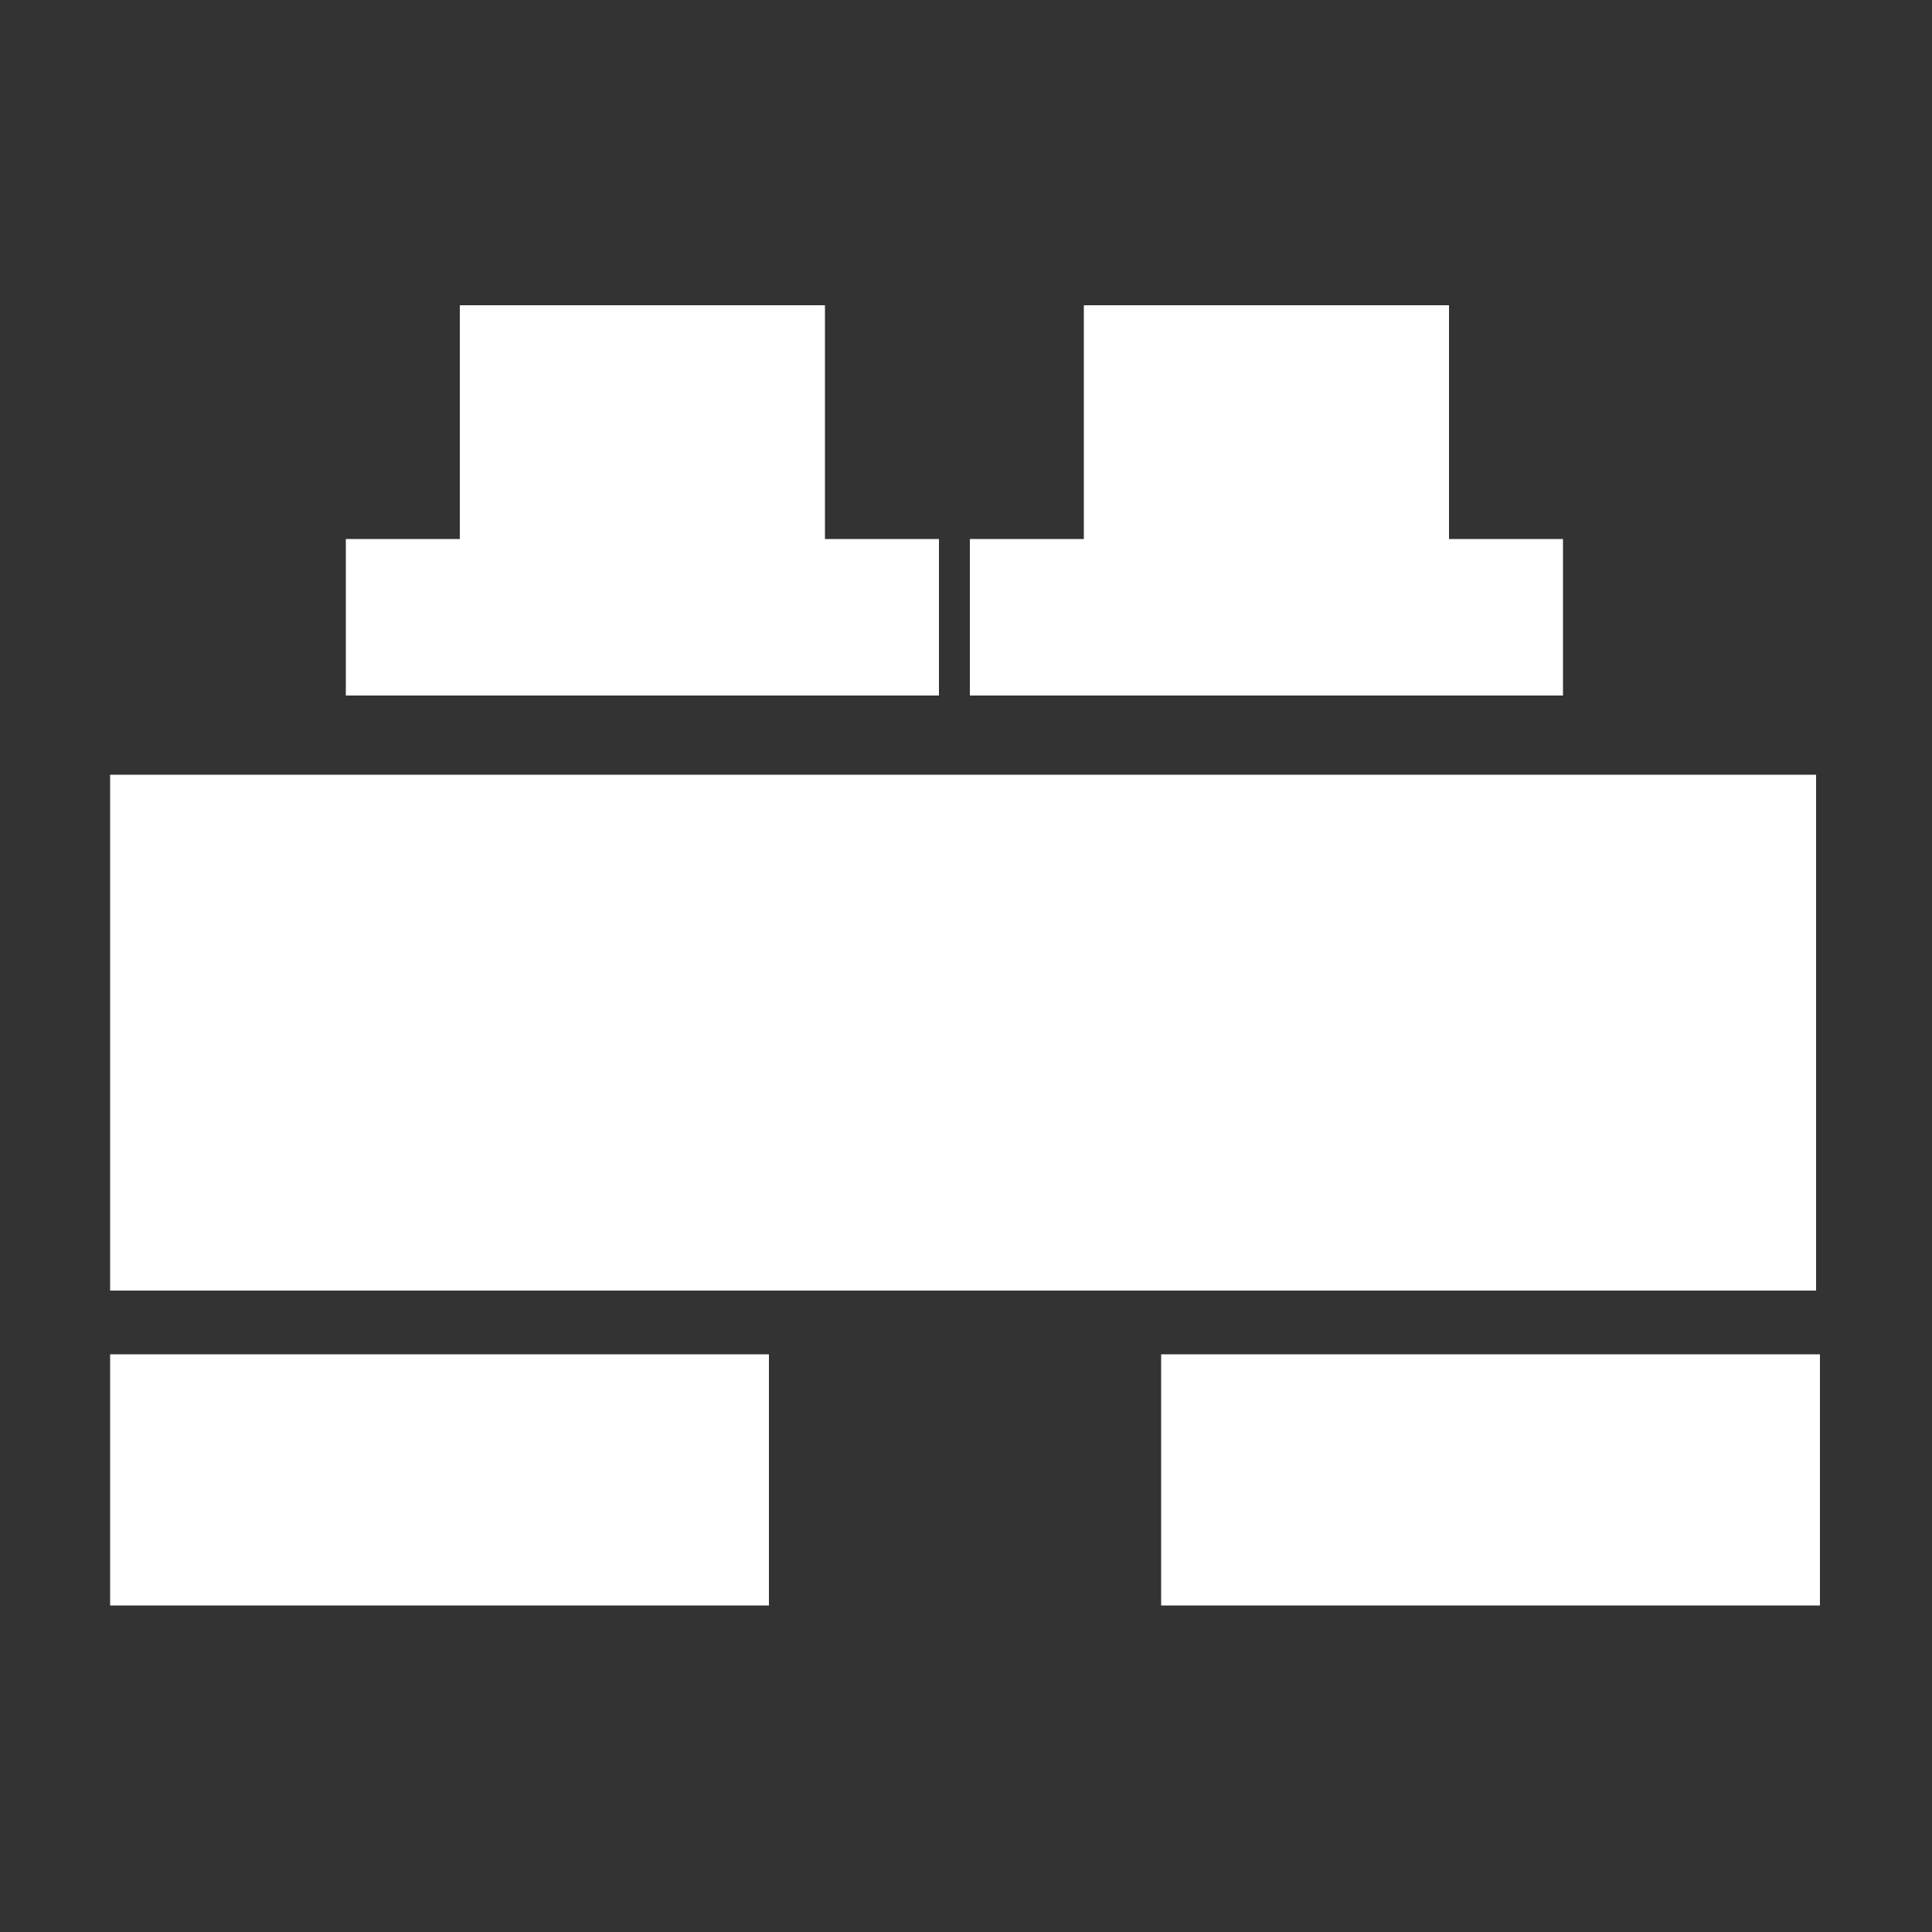 <?xml version="1.0" encoding="utf-8"?>
<!-- Generator: Adobe Illustrator 18.0.0, SVG Export Plug-In . SVG Version: 6.00 Build 0)  -->
<!DOCTYPE svg PUBLIC "-//W3C//DTD SVG 1.1//EN" "http://www.w3.org/Graphics/SVG/1.1/DTD/svg11.dtd">
<svg version="1.1" id="Ebene_1" xmlns="http://www.w3.org/2000/svg" xmlns:xlink="http://www.w3.org/1999/xlink" x="0px" y="0px"
	 viewBox="0 0 100 100" enable-background="new 0 0 100 100" xml:space="preserve">
<rect x="0" y="0" width="100" height="100" fill="#333333" stroke="none"/>
<rect x="5.7" y="70.1" fill="#FFFFFF" width="34.1" height="13"/>
<rect x="60.1" y="70.1" fill="#FFFFFF" width="34.1" height="13"/>
<rect x="5.7" y="40.1" fill="#FFFFFF" width="88.3" height="26.7"/>
<rect x="17.9" y="27.9" fill="#FFFFFF" width="30.7" height="8.1"/>
<rect x="23.8" y="15.8" fill="#FFFFFF" width="18.9" height="12.3"/>
<rect x="50.2" y="27.9" fill="#FFFFFF" width="30.7" height="8.1"/>
<rect x="56.1" y="15.8" fill="#FFFFFF" width="18.9" height="12.3"/>
</svg>

